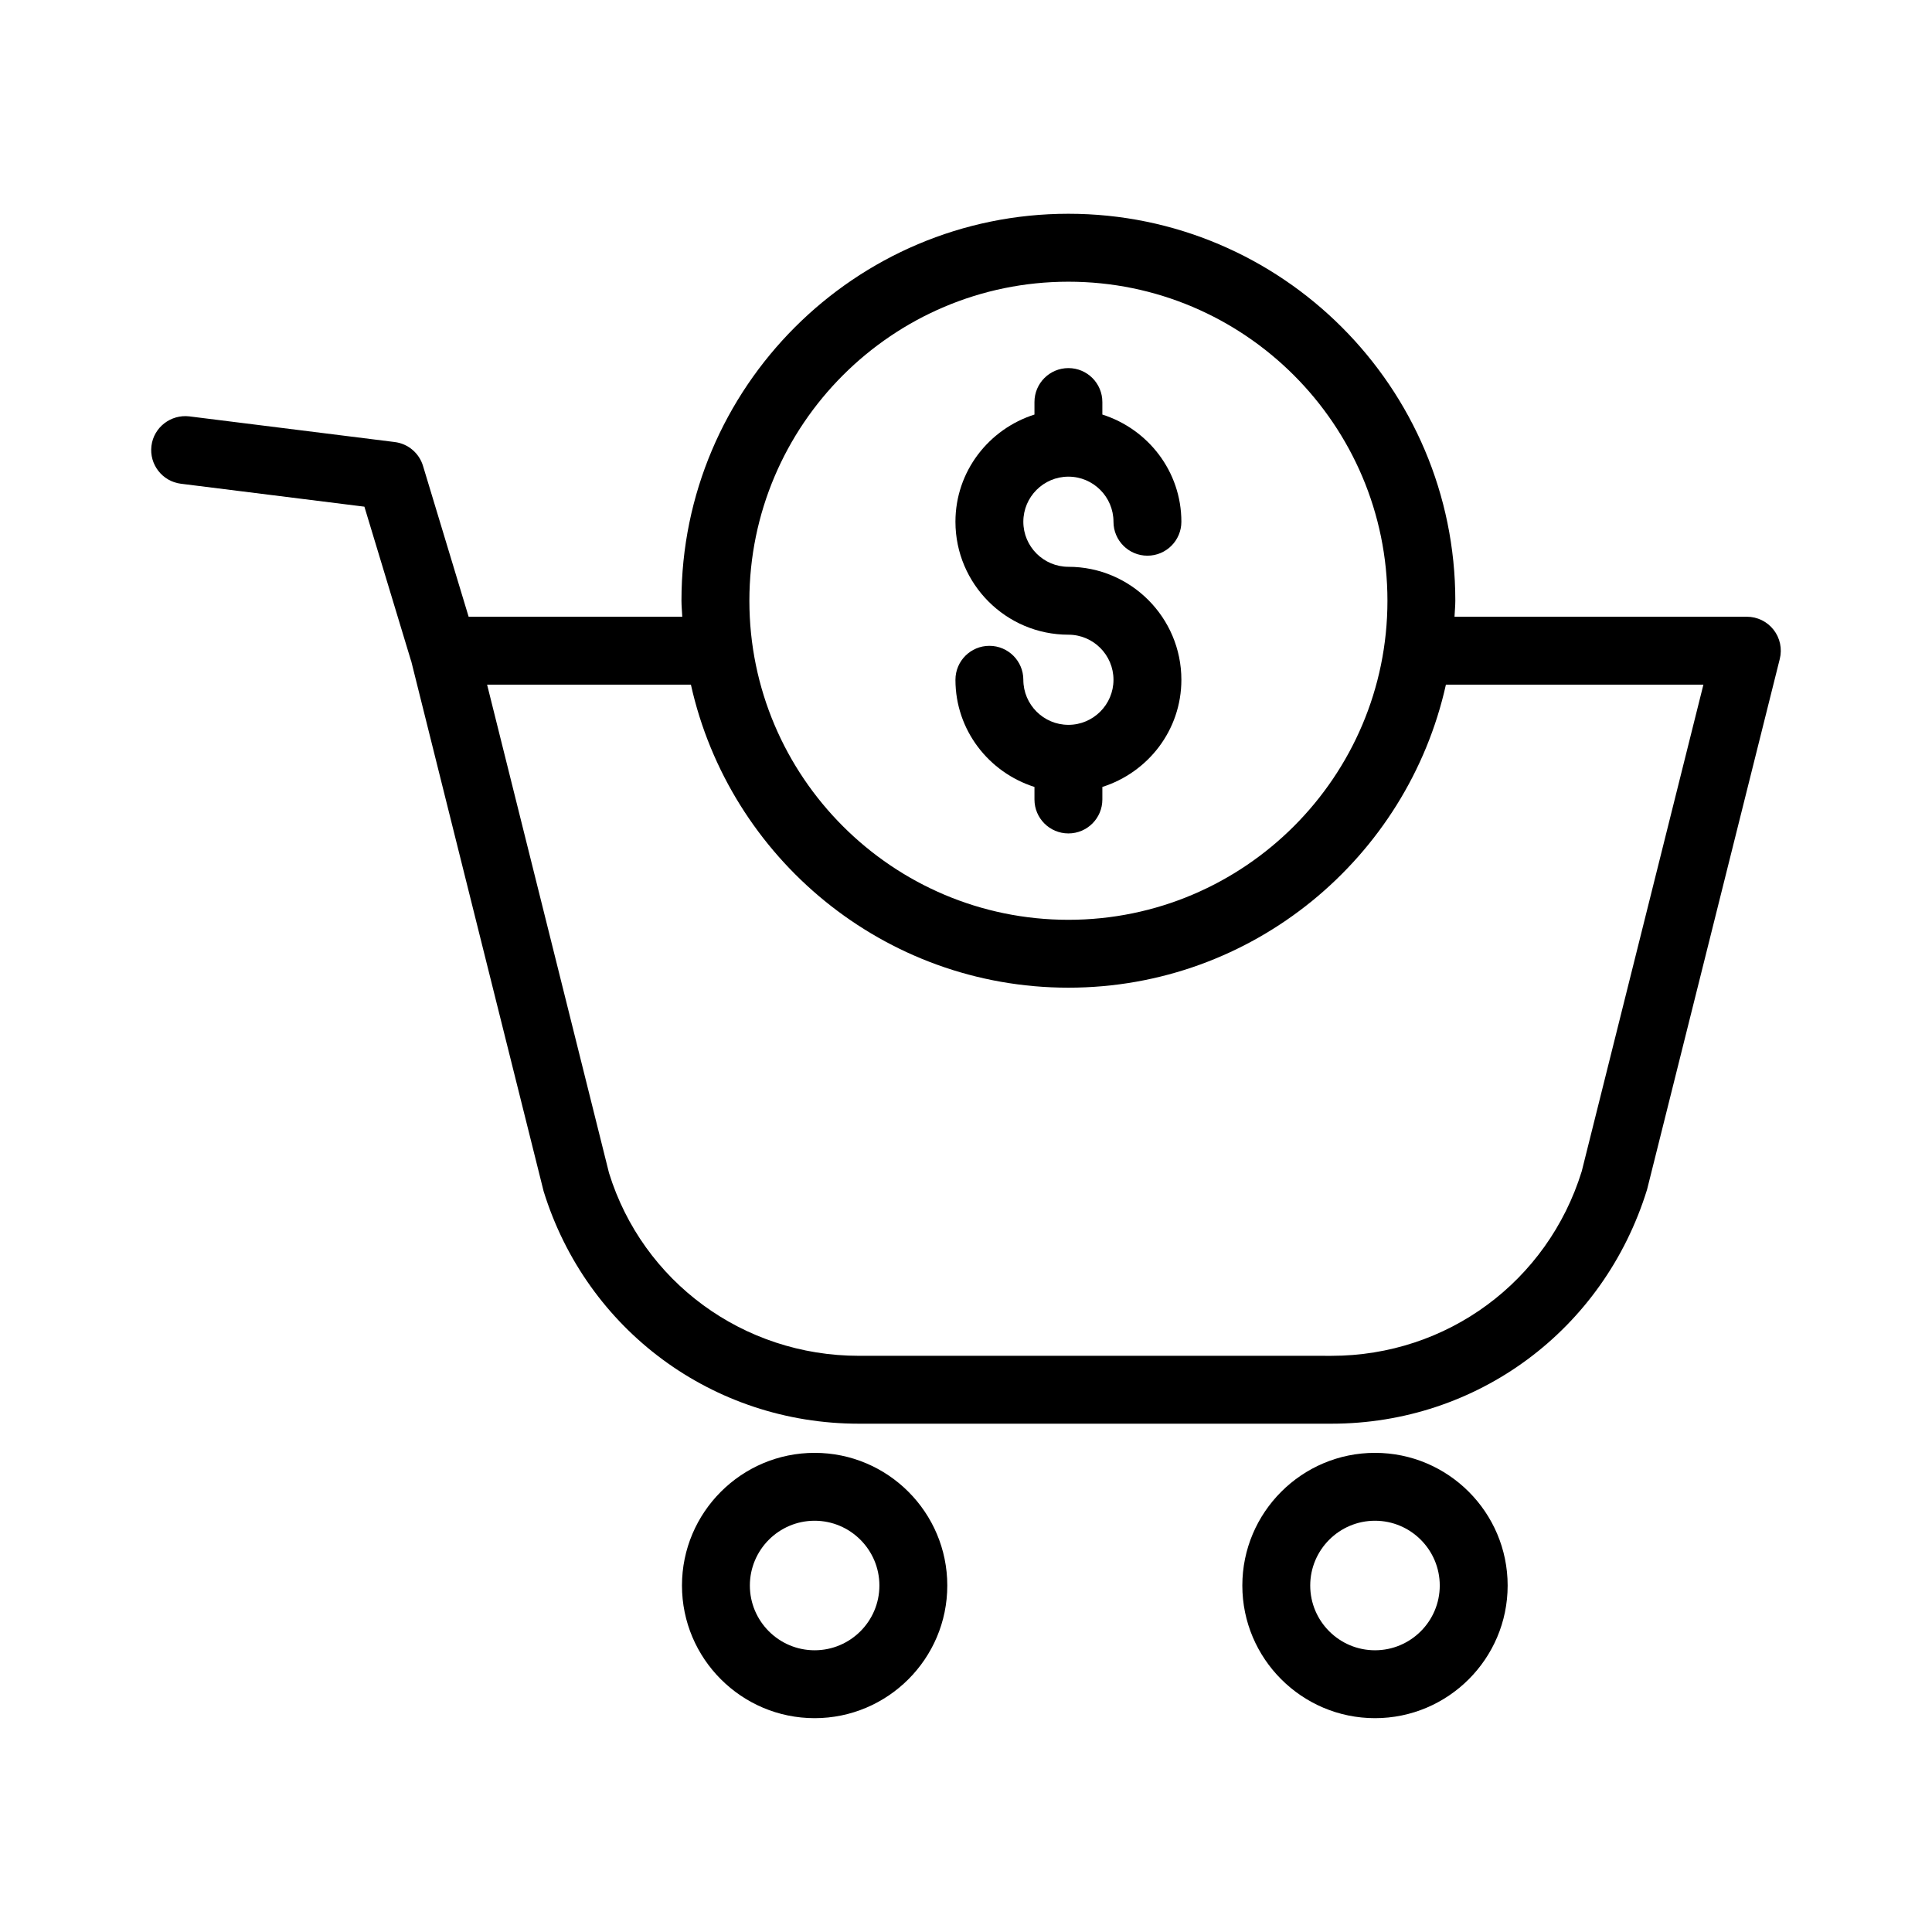 <?xml version="1.0" encoding="UTF-8"?>
<!-- Uploaded to: ICON Repo, www.iconrepo.com, Generator: ICON Repo Mixer Tools -->
<svg fill="#000000" width="800px" height="800px" version="1.1" viewBox="144 144 512 512" xmlns="http://www.w3.org/2000/svg">
 <g>
  <path d="m473.23 564.18c0 19.383 15.77 35.152 35.156 35.152s35.156-15.77 35.156-35.152c0-19.391-15.77-35.16-35.156-35.16-19.383 0-35.156 15.773-35.156 35.16zm52.32 0c0 9.461-7.699 17.16-17.164 17.16-9.461 0-17.164-7.695-17.164-17.16 0-9.461 7.699-17.168 17.164-17.168 9.465 0.004 17.164 7.707 17.164 17.168z"/>
  <path d="m324.73 564.18c0 19.383 15.77 35.152 35.156 35.152s35.156-15.77 35.156-35.152c0-19.391-15.77-35.16-35.156-35.16s-35.156 15.773-35.156 35.16zm52.32 0c0 9.461-7.699 17.16-17.164 17.16-9.461 0-17.164-7.695-17.164-17.16 0-9.461 7.699-17.168 17.164-17.168 9.461 0.004 17.164 7.707 17.164 17.168z"/>
  <path d="m256.1 267.46c-1.027-3.398-3.965-5.879-7.496-6.316l-54.426-6.801c-4.902-0.578-9.43 2.883-10.043 7.809-0.613 4.93 2.883 9.426 7.809 10.043l48.625 6.078 12.336 40.758c0.012 0.039 0.039 0.07 0.055 0.109l35.102 140.54c11.391 36.855 44.957 61.613 83.531 61.613h125.25c38.555 0 72.117-24.742 83.648-62.055l35.172-140.62c0.672-2.68 0.066-5.535-1.637-7.715-1.703-2.188-4.316-3.461-7.09-3.461h-77.477c0.059-1.422 0.215-2.816 0.215-4.254 0-56.535-45.996-102.54-102.54-102.54-56.539 0-102.54 46.004-102.54 102.54 0 1.434 0.156 2.832 0.215 4.254h-56.617zm171.04-48.805c46.617 0 84.547 37.93 84.547 84.547 0 46.625-37.93 84.555-84.547 84.555-46.617 0-84.547-37.93-84.547-84.555 0.004-46.617 37.93-84.547 84.547-84.547zm-100.04 106.79c10.195 45.875 51.141 80.301 100.04 80.301 48.895 0 89.84-34.43 100.04-80.301h68.238l-32.242 128.96c-9.055 29.246-35.707 48.902-66.328 48.902l-125.25-0.004c-30.637 0-57.297-19.664-66.203-48.453l-32.309-129.41z"/>
  <path d="m427.14 336.09c-6.586 0-11.945-5.359-11.945-11.941 0-4.973-4.027-8.996-8.996-8.996s-8.996 4.023-8.996 8.996c0 13.352 8.844 24.555 20.941 28.398v3.324c0 4.973 4.027 8.996 8.996 8.996s8.996-4.023 8.996-8.996v-3.324c12.094-3.844 20.941-15.047 20.941-28.398 0-16.508-13.43-29.941-29.938-29.941-6.586 0-11.945-5.359-11.945-11.941 0-6.59 5.359-11.949 11.945-11.949 6.586 0 11.945 5.359 11.945 11.949 0 4.973 4.027 8.996 8.996 8.996s8.996-4.023 8.996-8.996c0-13.352-8.844-24.559-20.941-28.406v-3.316c0-4.973-4.027-8.996-8.996-8.996s-8.996 4.023-8.996 8.996v3.316c-12.094 3.848-20.941 15.055-20.941 28.406 0 16.508 13.43 29.934 29.938 29.934 6.586 0 11.945 5.359 11.945 11.949 0 6.582-5.359 11.941-11.945 11.941z"/>
 </g>
</svg>
